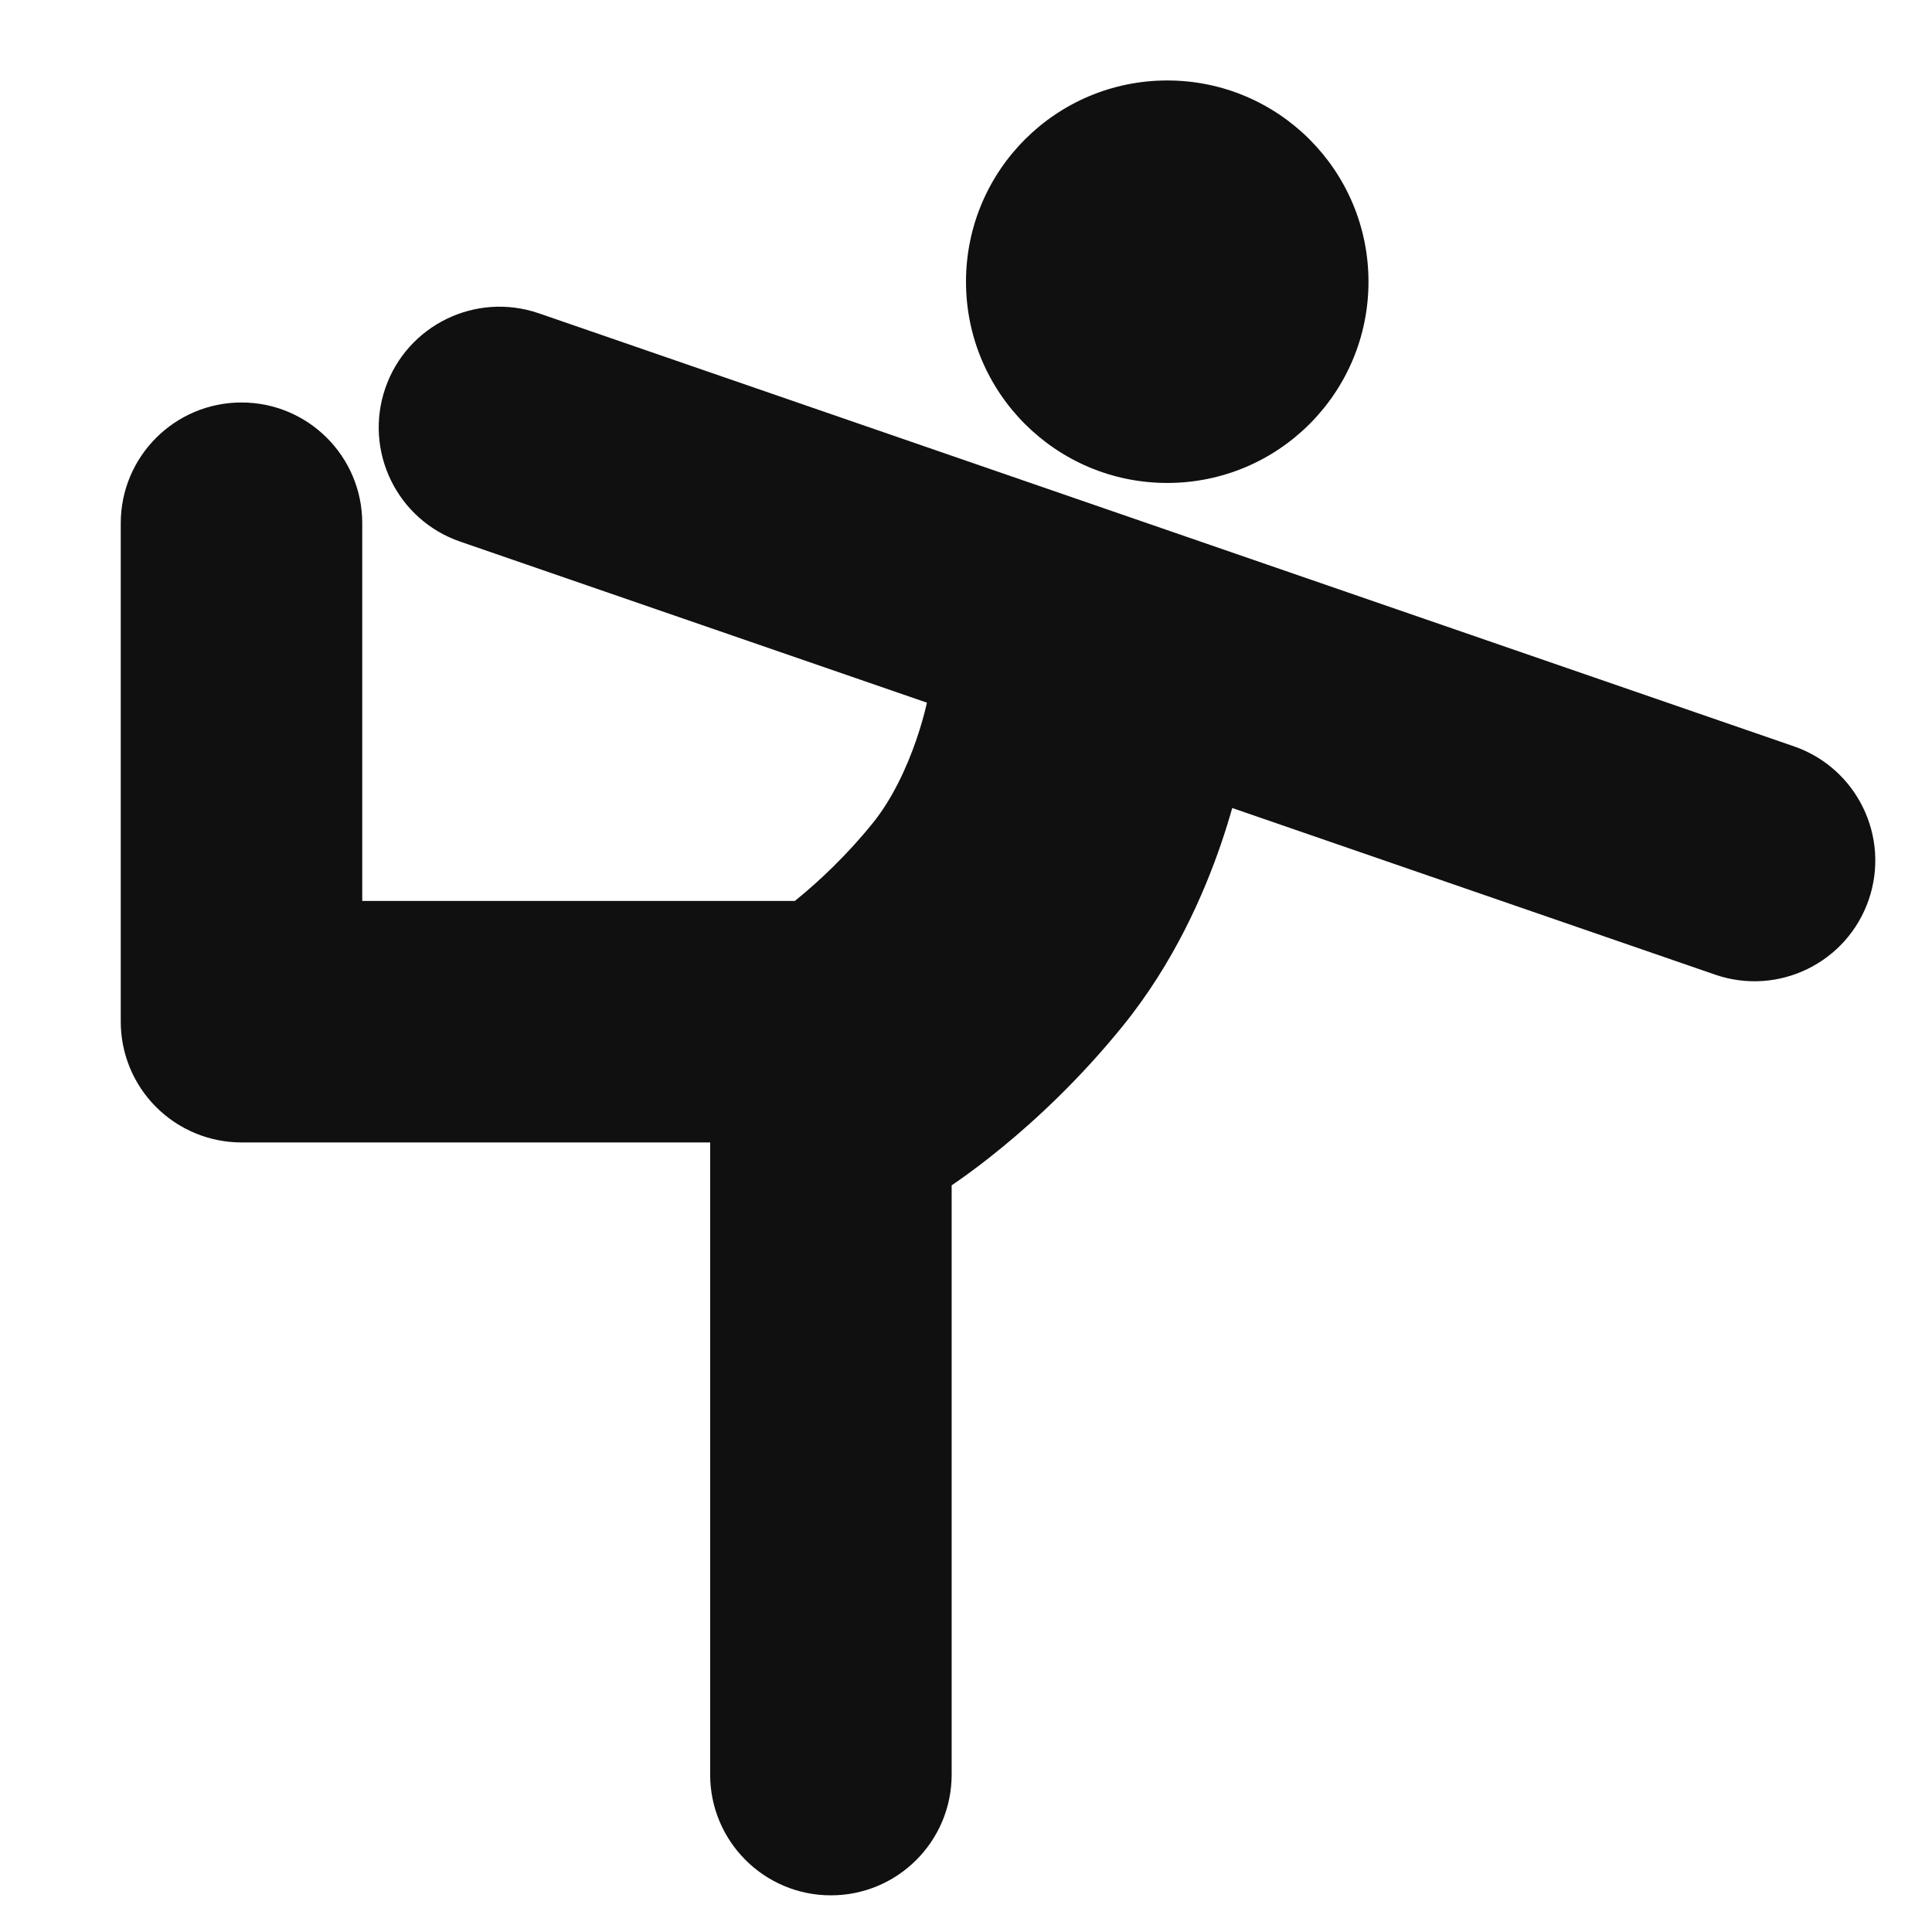 <svg width="40" height="40" viewBox="0 0 40 40" fill="none" xmlns="http://www.w3.org/2000/svg">
<g id="icStretching">
<g id="vector">
<path d="M28.333 5.833C28.333 8.134 26.468 9.999 24.167 9.999C21.866 9.999 20 8.134 20 5.833C20 3.531 21.866 1.666 24.167 1.666C26.468 1.666 28.333 3.531 28.333 5.833Z" fill="#101010"/>
<path d="M25.512 16.729C25.448 16.955 25.371 17.206 25.279 17.475C24.93 18.493 24.314 19.921 23.255 21.231C22.355 22.345 21.44 23.188 20.745 23.757C20.396 24.044 20.096 24.266 19.872 24.424C19.809 24.468 19.753 24.507 19.703 24.541V36.741C19.703 38.122 18.584 39.241 17.203 39.241C15.822 39.241 14.703 38.122 14.703 36.741L14.703 23.653H5C4.337 23.653 3.701 23.389 3.232 22.92C2.763 22.451 2.5 21.816 2.5 21.153V10.833C2.5 9.452 3.619 8.333 5 8.333C6.381 8.333 7.5 9.452 7.5 10.833V18.653H16.456L16.52 18.601C16.947 18.251 17.517 17.725 18.07 17.041C18.464 16.553 18.767 15.913 18.973 15.312C19.071 15.026 19.136 14.784 19.174 14.623C19.18 14.595 19.186 14.57 19.191 14.548L9.526 11.213C8.221 10.763 7.528 9.34 7.978 8.035C8.428 6.73 9.851 6.037 11.157 6.487L37.141 15.452C38.446 15.903 39.139 17.326 38.689 18.631C38.238 19.936 36.815 20.629 35.51 20.179L25.512 16.729Z" fill="#101010"/>
</g>
</g>
</svg>

